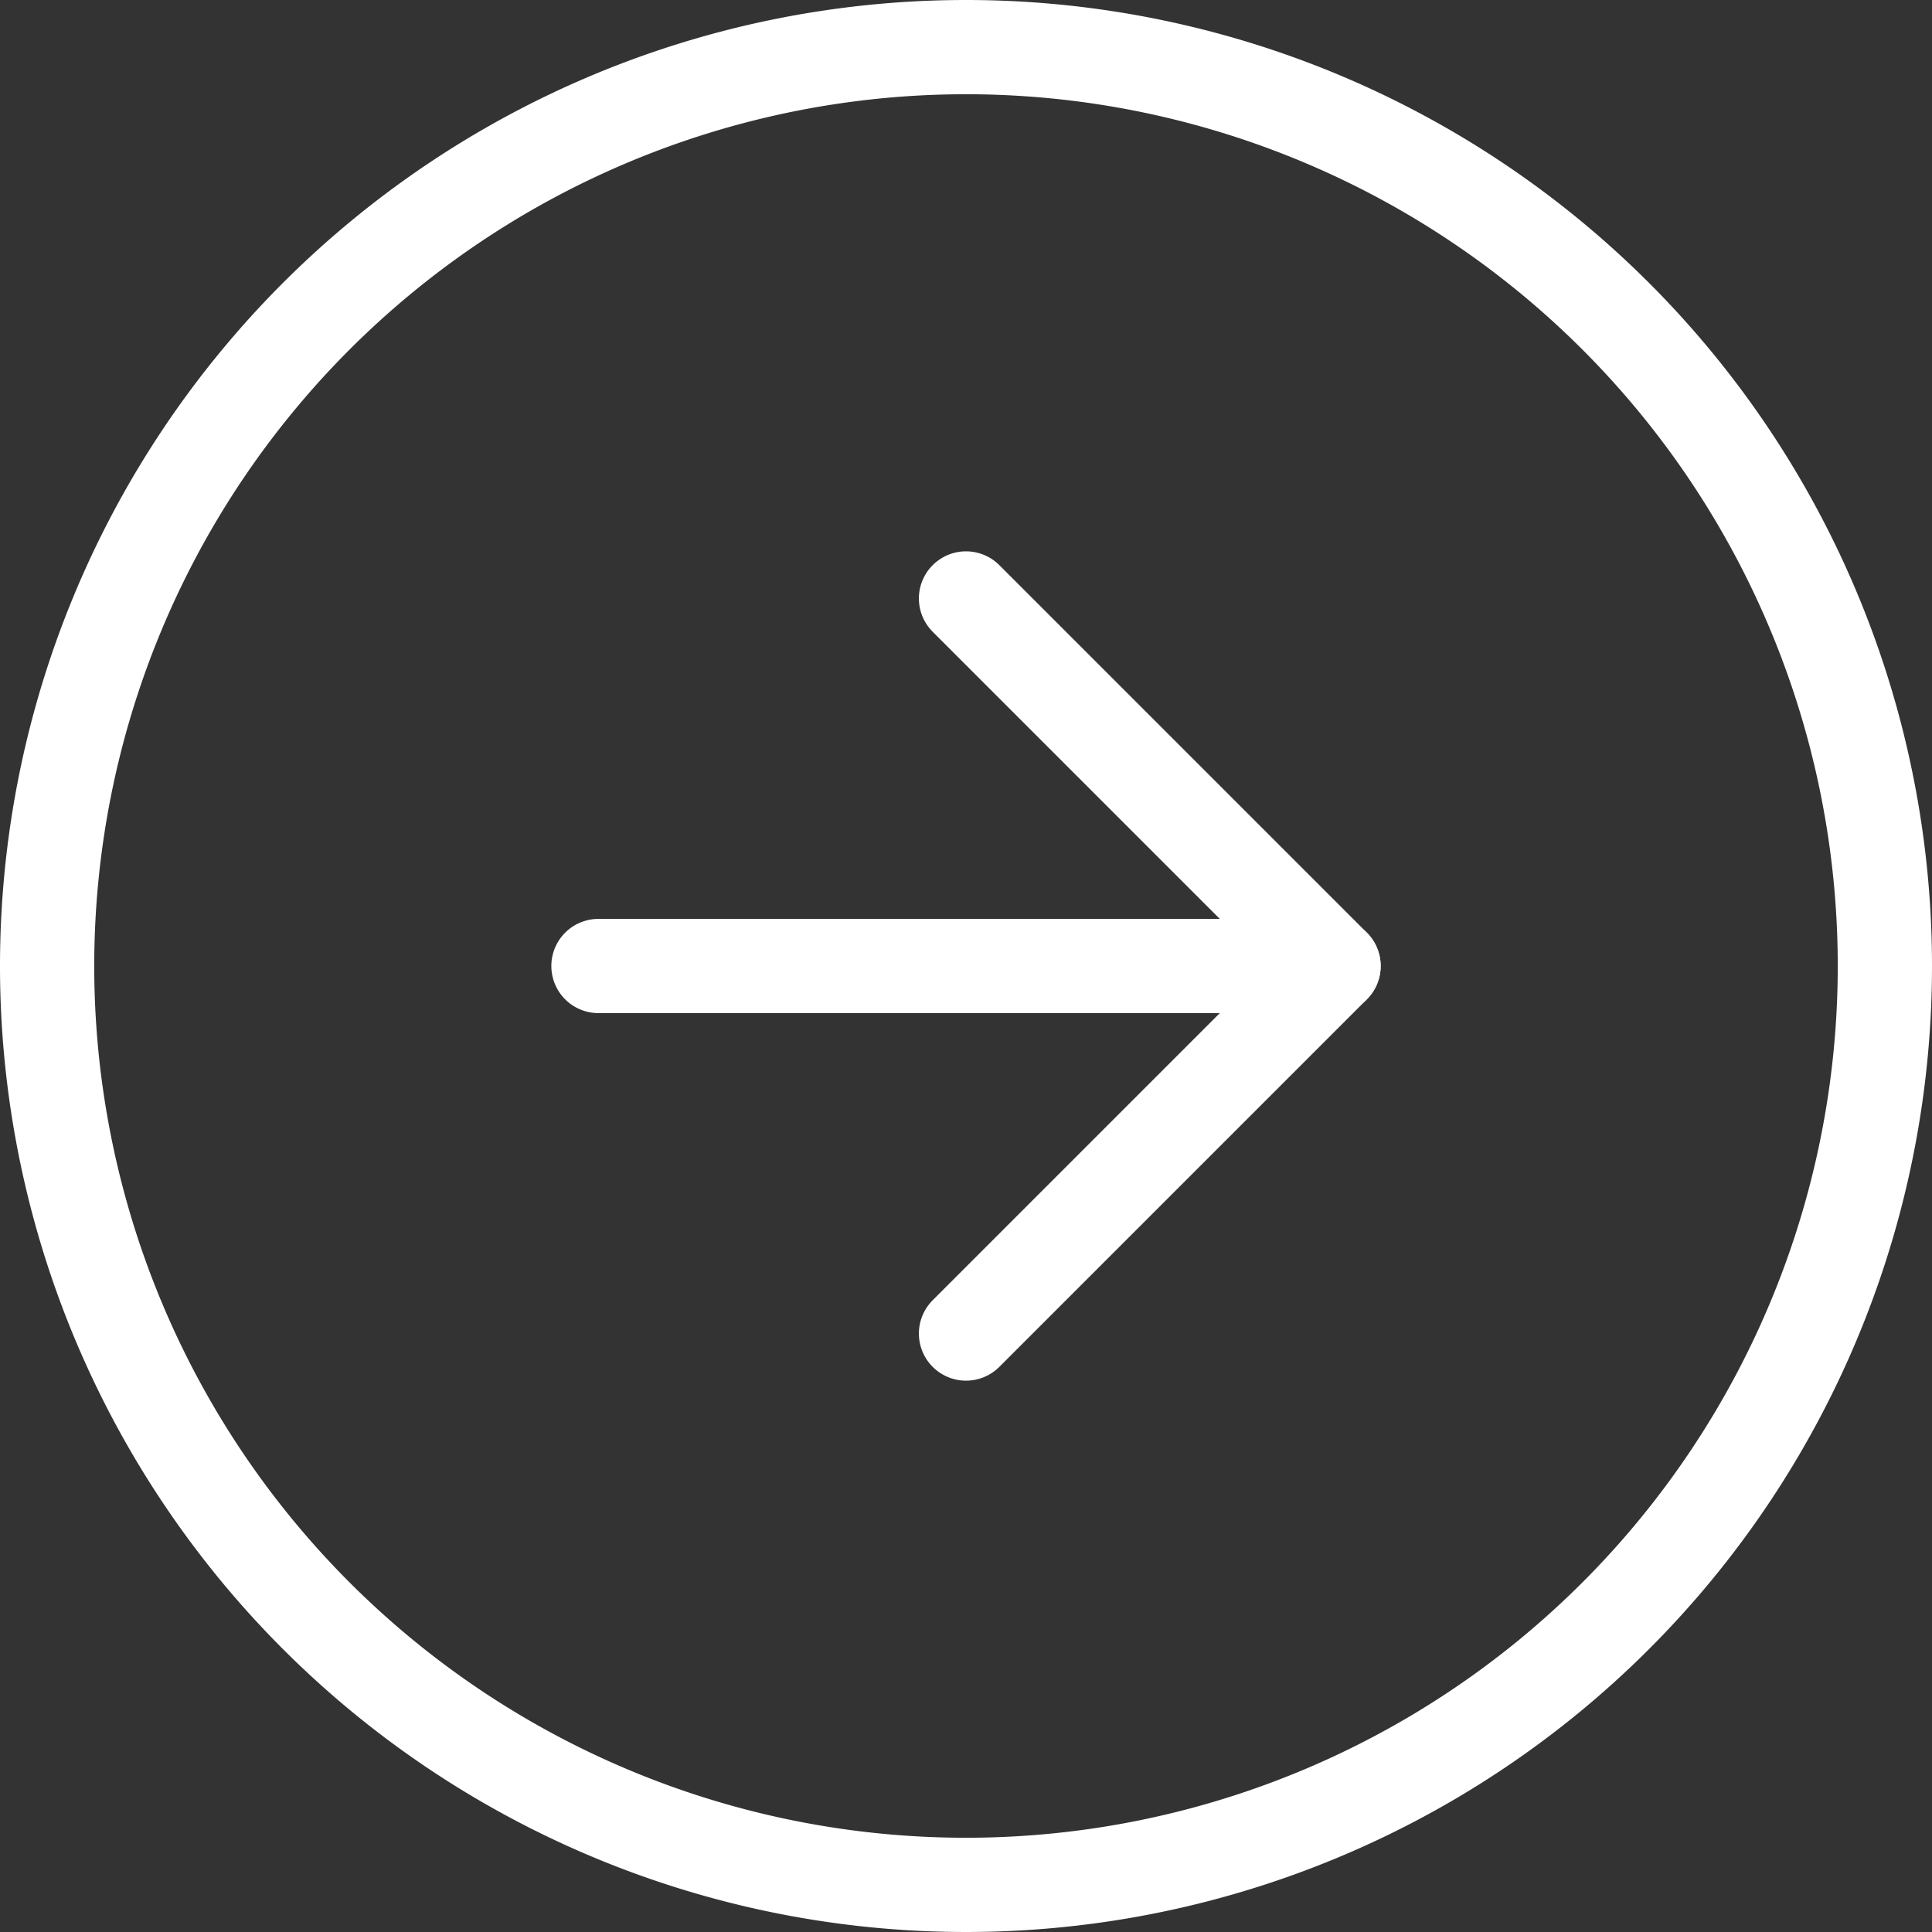 <svg xmlns="http://www.w3.org/2000/svg" width="82" height="82" viewBox="0 0 82 82">
  <rect x="0" y="0" width="82" height="82" fill="#333333" stroke="none"/>
  <g id="Icon_feather-arrow-right-circle" data-name="Icon feather-arrow-right-circle" transform="translate(-1 -1)">
    <path id="Path_43" data-name="Path 43" d="M81,42A39,39,0,1,1,42,3,39,39,0,0,1,81,42Z" fill="none" stroke="#fff" stroke-linecap="round" stroke-linejoin="round" stroke-width="4"/>
    <path id="Path_44" data-name="Path 44" d="M18,43.2,33.6,27.6,18,12" transform="translate(24 14.4)" fill="none" stroke="#fff" stroke-linecap="round" stroke-linejoin="round" stroke-width="4"/>
    <path id="Path_45" data-name="Path 45" d="M12,18H43.2" transform="translate(14.4 24)" fill="none" stroke="#fff" stroke-linecap="round" stroke-linejoin="round" stroke-width="4"/>
  </g>
</svg>

